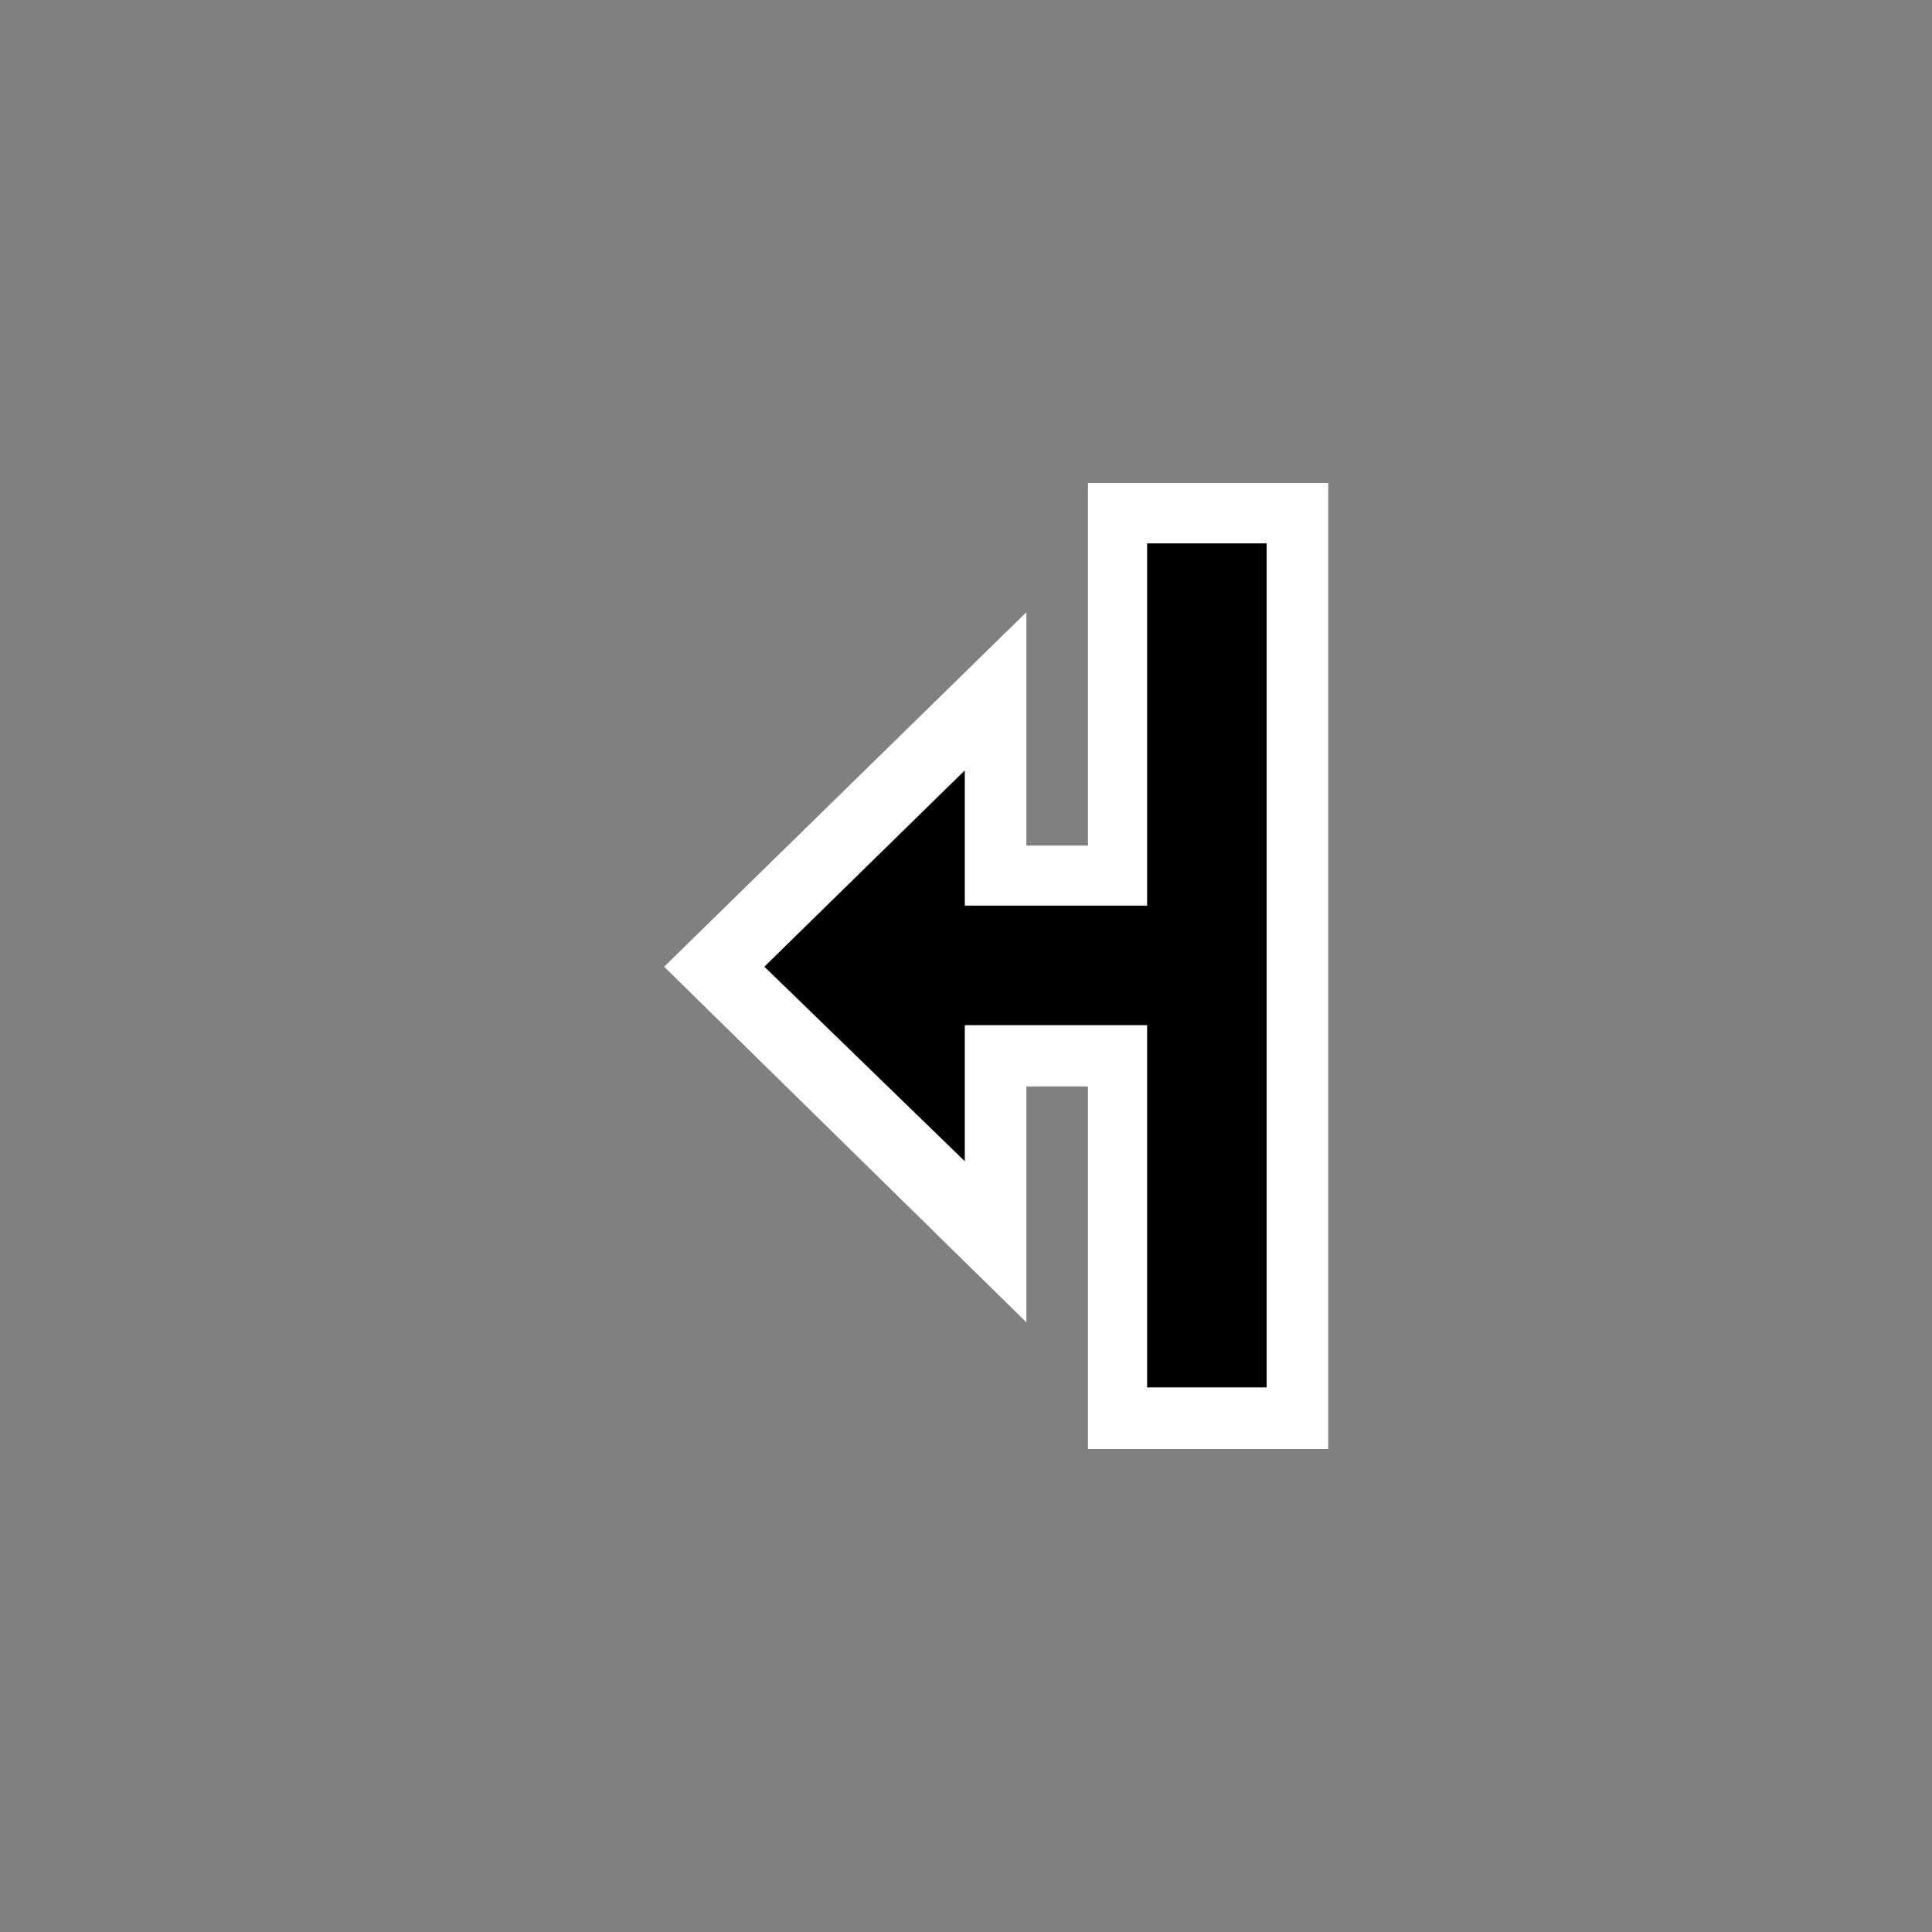<svg xmlns="http://www.w3.org/2000/svg" width="32" height="32"><rect width="100%" height="100%" fill="#808080" stroke="none"/><path fill="#fff" d="M18.02 8v6.006H17V10.14l-6 5.872 6 5.89v-3.907h1.02V24H22V8z"/><path d="M19 9v6h-3.02v-2.24l-3.32 3.251 3.32 3.223V16.98H19v6h1.98V9z"/></svg>